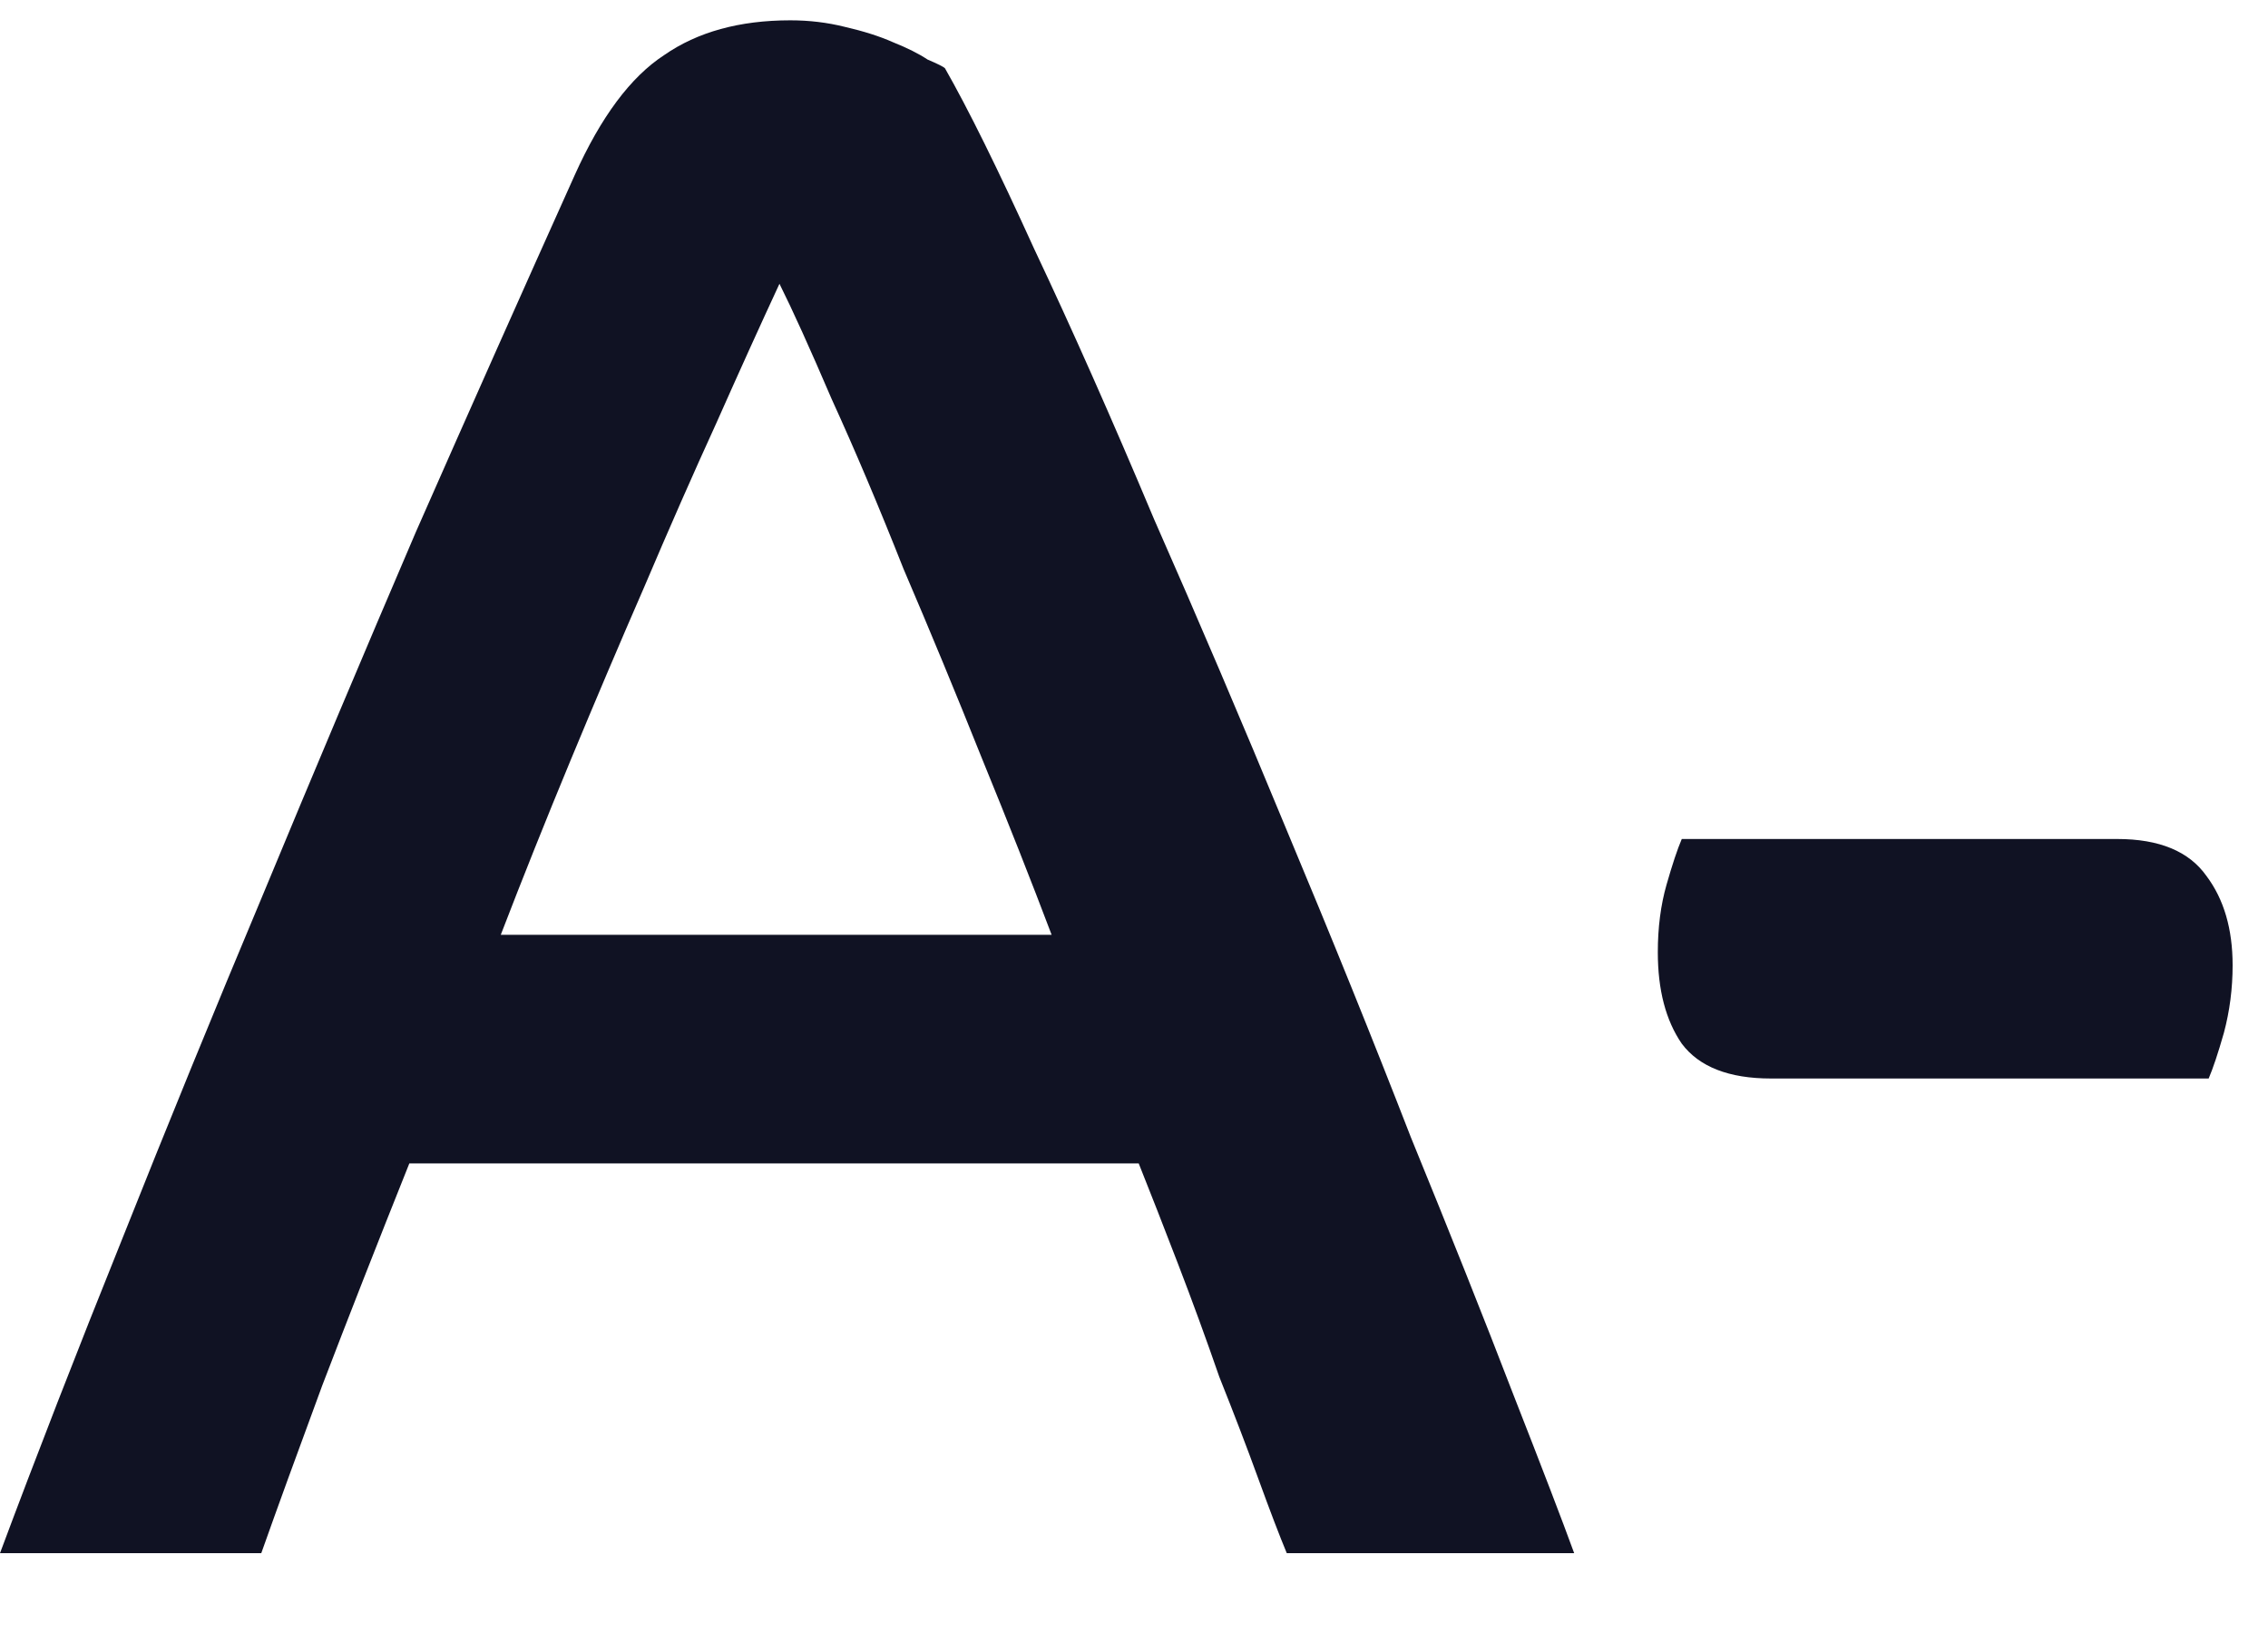 <svg width="25" height="18" viewBox="0 0 25 18" fill="none" xmlns="http://www.w3.org/2000/svg">
<path d="M0 17.12C0.4 16.048 0.848 14.896 1.344 13.664C1.84 12.416 2.36 11.144 2.904 9.848C3.448 8.536 4.008 7.208 4.584 5.864C5.176 4.52 5.76 3.208 6.336 1.928C6.624 1.288 6.952 0.848 7.32 0.608C7.688 0.352 8.152 0.224 8.712 0.224C8.92 0.224 9.12 0.248 9.312 0.296C9.52 0.344 9.696 0.4 9.84 0.464C10 0.528 10.128 0.592 10.224 0.656C10.336 0.704 10.4 0.736 10.416 0.752C10.672 1.2 11 1.864 11.4 2.744C11.816 3.624 12.256 4.616 12.72 5.72C13.2 6.808 13.688 7.952 14.184 9.152C14.68 10.336 15.136 11.464 15.552 12.536C15.984 13.592 16.36 14.536 16.68 15.368C17 16.184 17.224 16.768 17.352 17.12H14.184C14.104 16.928 14 16.656 13.872 16.304C13.744 15.952 13.6 15.576 13.44 15.176C13.296 14.76 13.144 14.344 12.984 13.928C12.824 13.512 12.68 13.144 12.552 12.824H4.512C4.16 13.704 3.84 14.52 3.552 15.272C3.28 16.008 3.056 16.624 2.88 17.12H0ZM11.592 10.304C11.368 9.712 11.112 9.064 10.824 8.36C10.536 7.64 10.248 6.944 9.96 6.272C9.688 5.584 9.424 4.96 9.168 4.4C8.928 3.84 8.736 3.416 8.592 3.128C8.384 3.576 8.152 4.088 7.896 4.664C7.64 5.224 7.376 5.824 7.104 6.464C6.832 7.088 6.56 7.728 6.288 8.384C6.016 9.04 5.76 9.68 5.52 10.304H11.592Z" fill="#101223"/>
<path d="M23.338 9.248C23.802 9.248 24.13 9.384 24.322 9.656C24.514 9.912 24.61 10.24 24.61 10.64C24.61 10.896 24.578 11.144 24.514 11.384C24.45 11.608 24.394 11.776 24.346 11.888H19.522C19.058 11.888 18.73 11.76 18.538 11.504C18.362 11.248 18.274 10.912 18.274 10.496C18.274 10.224 18.306 9.976 18.37 9.752C18.434 9.528 18.49 9.36 18.538 9.248H23.338Z" fill="#101223"/>
</svg>
